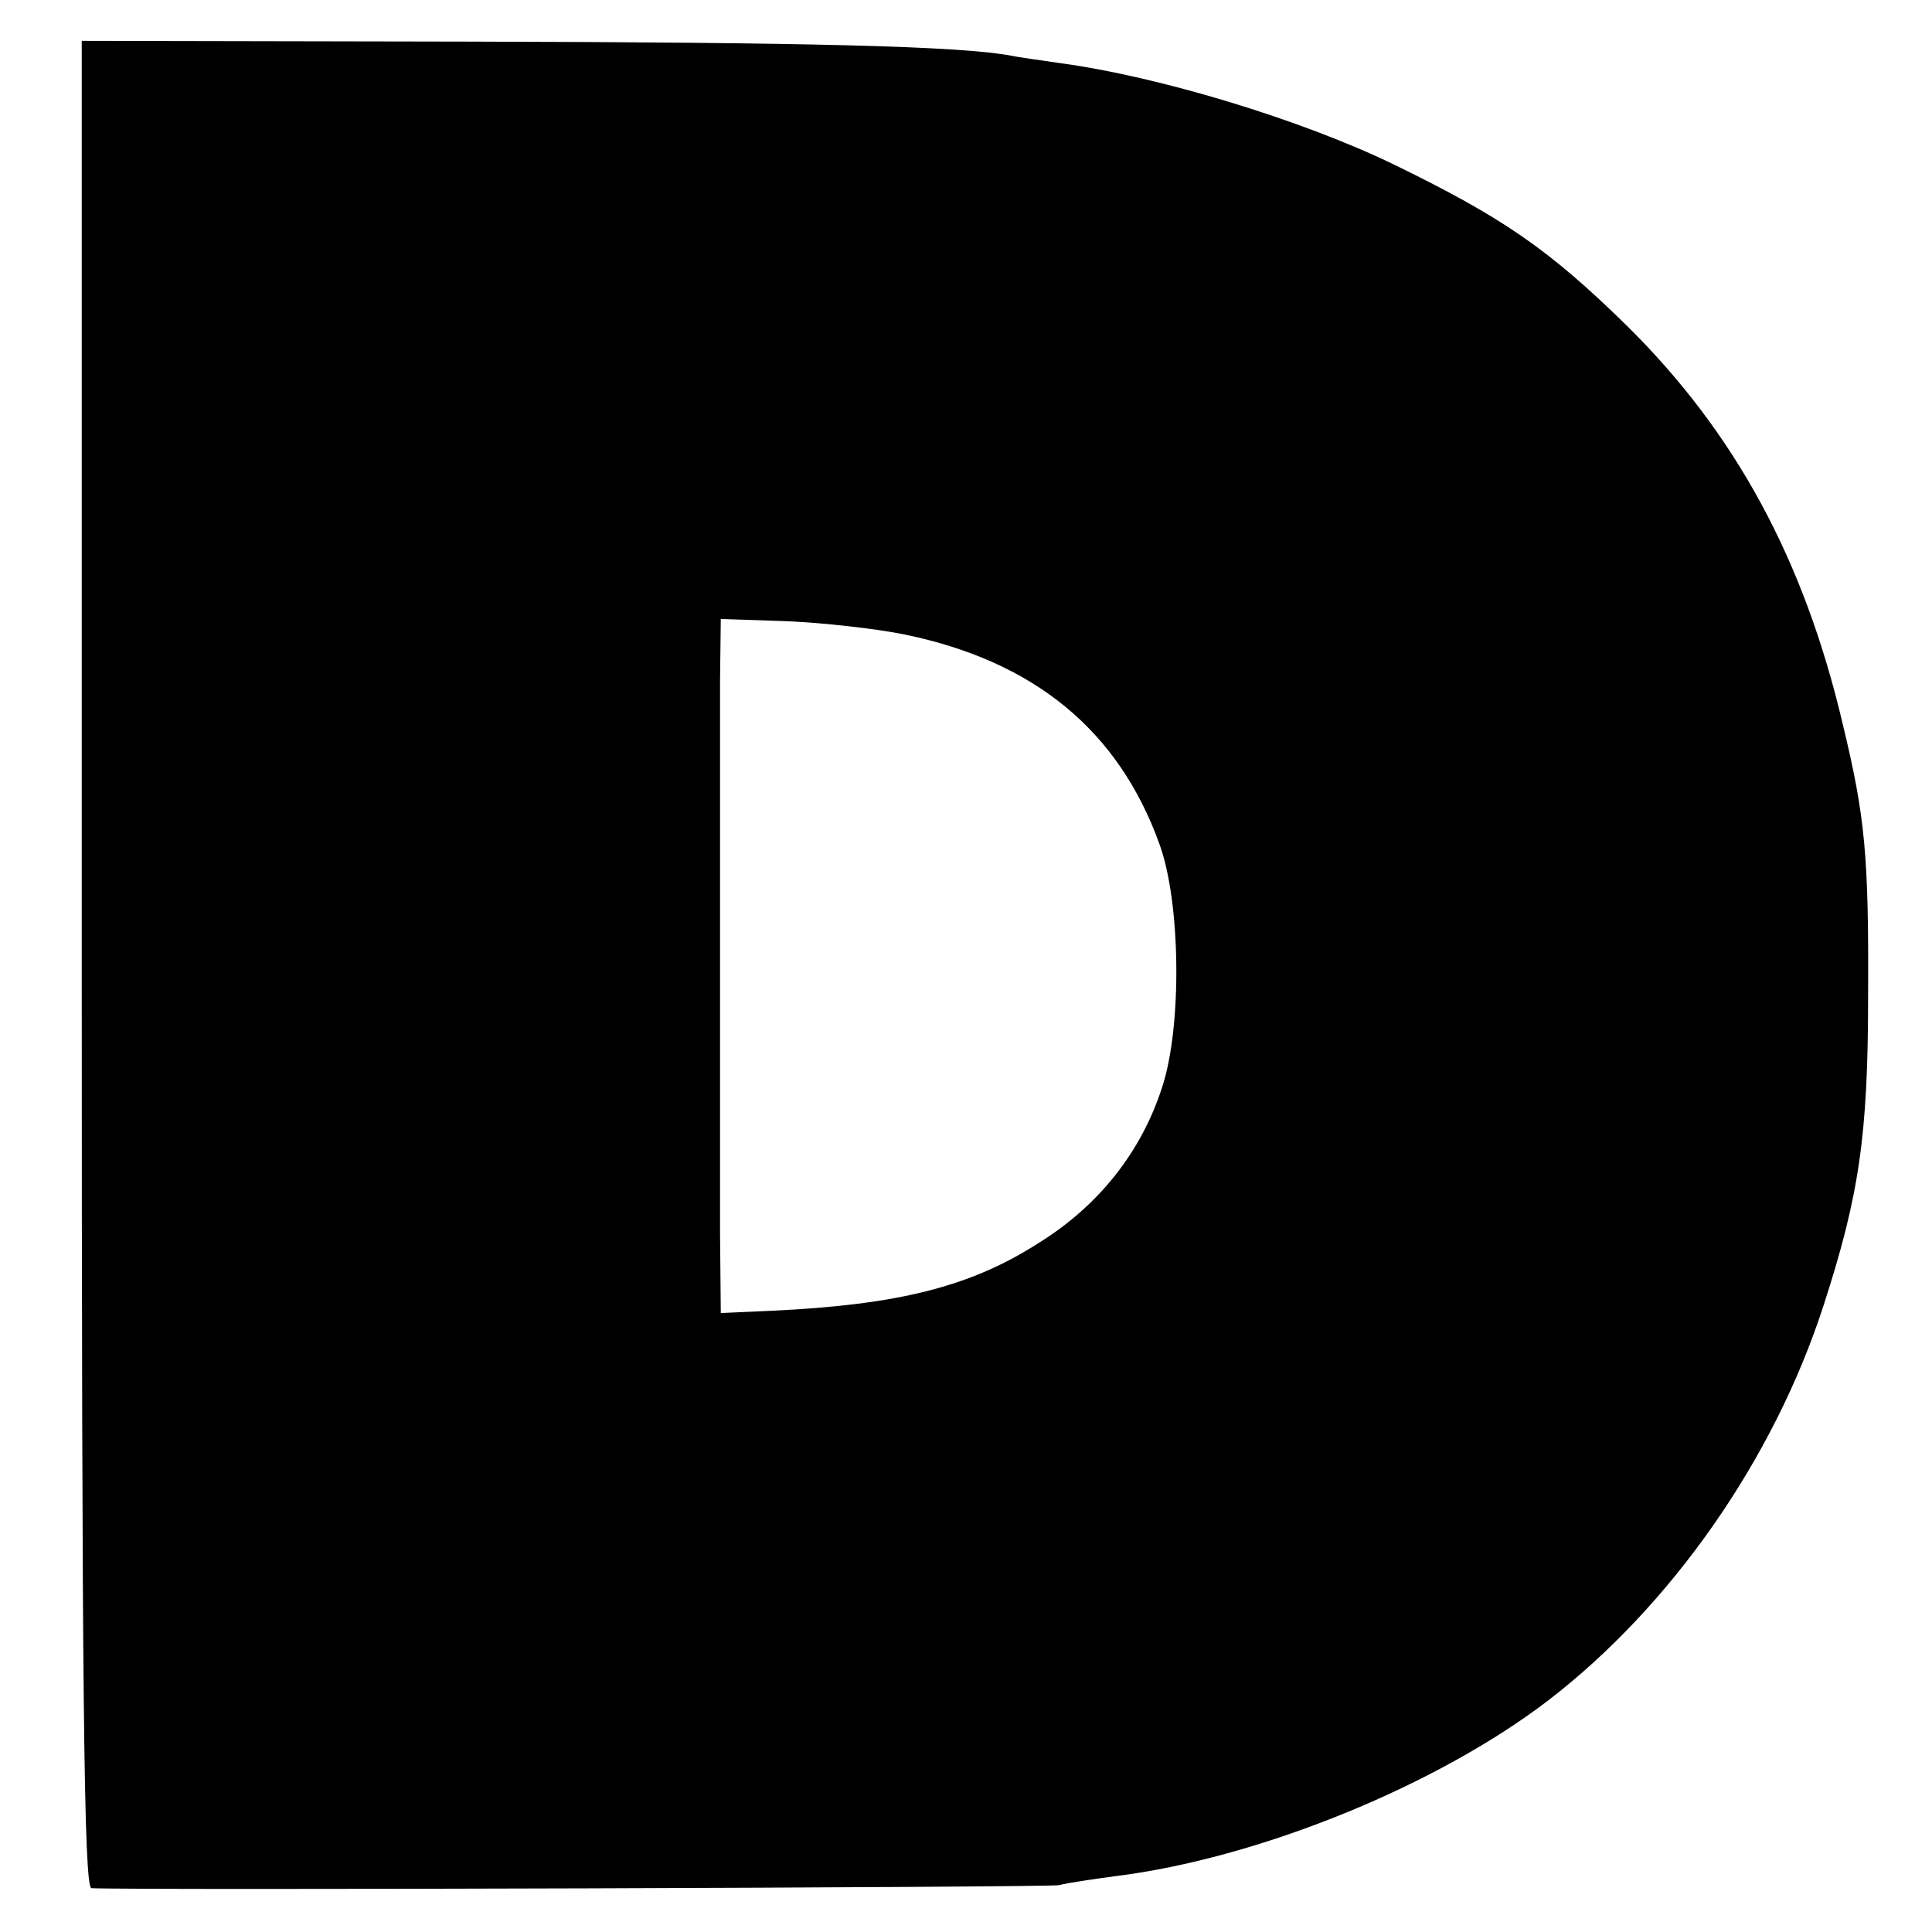 <?xml version="1.0" standalone="no"?>
<!DOCTYPE svg PUBLIC "-//W3C//DTD SVG 20010904//EN"
 "http://www.w3.org/TR/2001/REC-SVG-20010904/DTD/svg10.dtd">
<svg version="1.0" xmlns="http://www.w3.org/2000/svg"
 width="260pt" height="260pt" viewBox="0 0 260 260"
 preserveAspectRatio="xMidYMid meet">
<g transform="translate(0,260) scale(0.1,-0.1)"
fill="#000000" stroke="none">
<path d="M110 1303 c0 -987 3 -1243 13 -1244 56 -3 1287 1 1302 4 11 3 45 8
75 12 194 24 434 122 584 237 165 127 303 324 370 531 48 148 60 229 60 417 1
188 -4 241 -34 365 -52 222 -145 393 -291 537 -105 103 -168 146 -314 217
-124 60 -315 118 -448 136 -27 4 -57 8 -66 10 -68 13 -275 18 -728 19 l-523 1
0 -1242z m1108 443 c174 -36 287 -129 342 -281 29 -78 31 -246 4 -328 -28 -87
-85 -159 -165 -209 -93 -60 -191 -84 -361 -92 l-68 -3 -1 108 c0 60 0 233 0
384 0 151 0 313 0 359 l1 83 89 -3 c48 -2 120 -10 159 -18z"/>
</g>
</svg>
